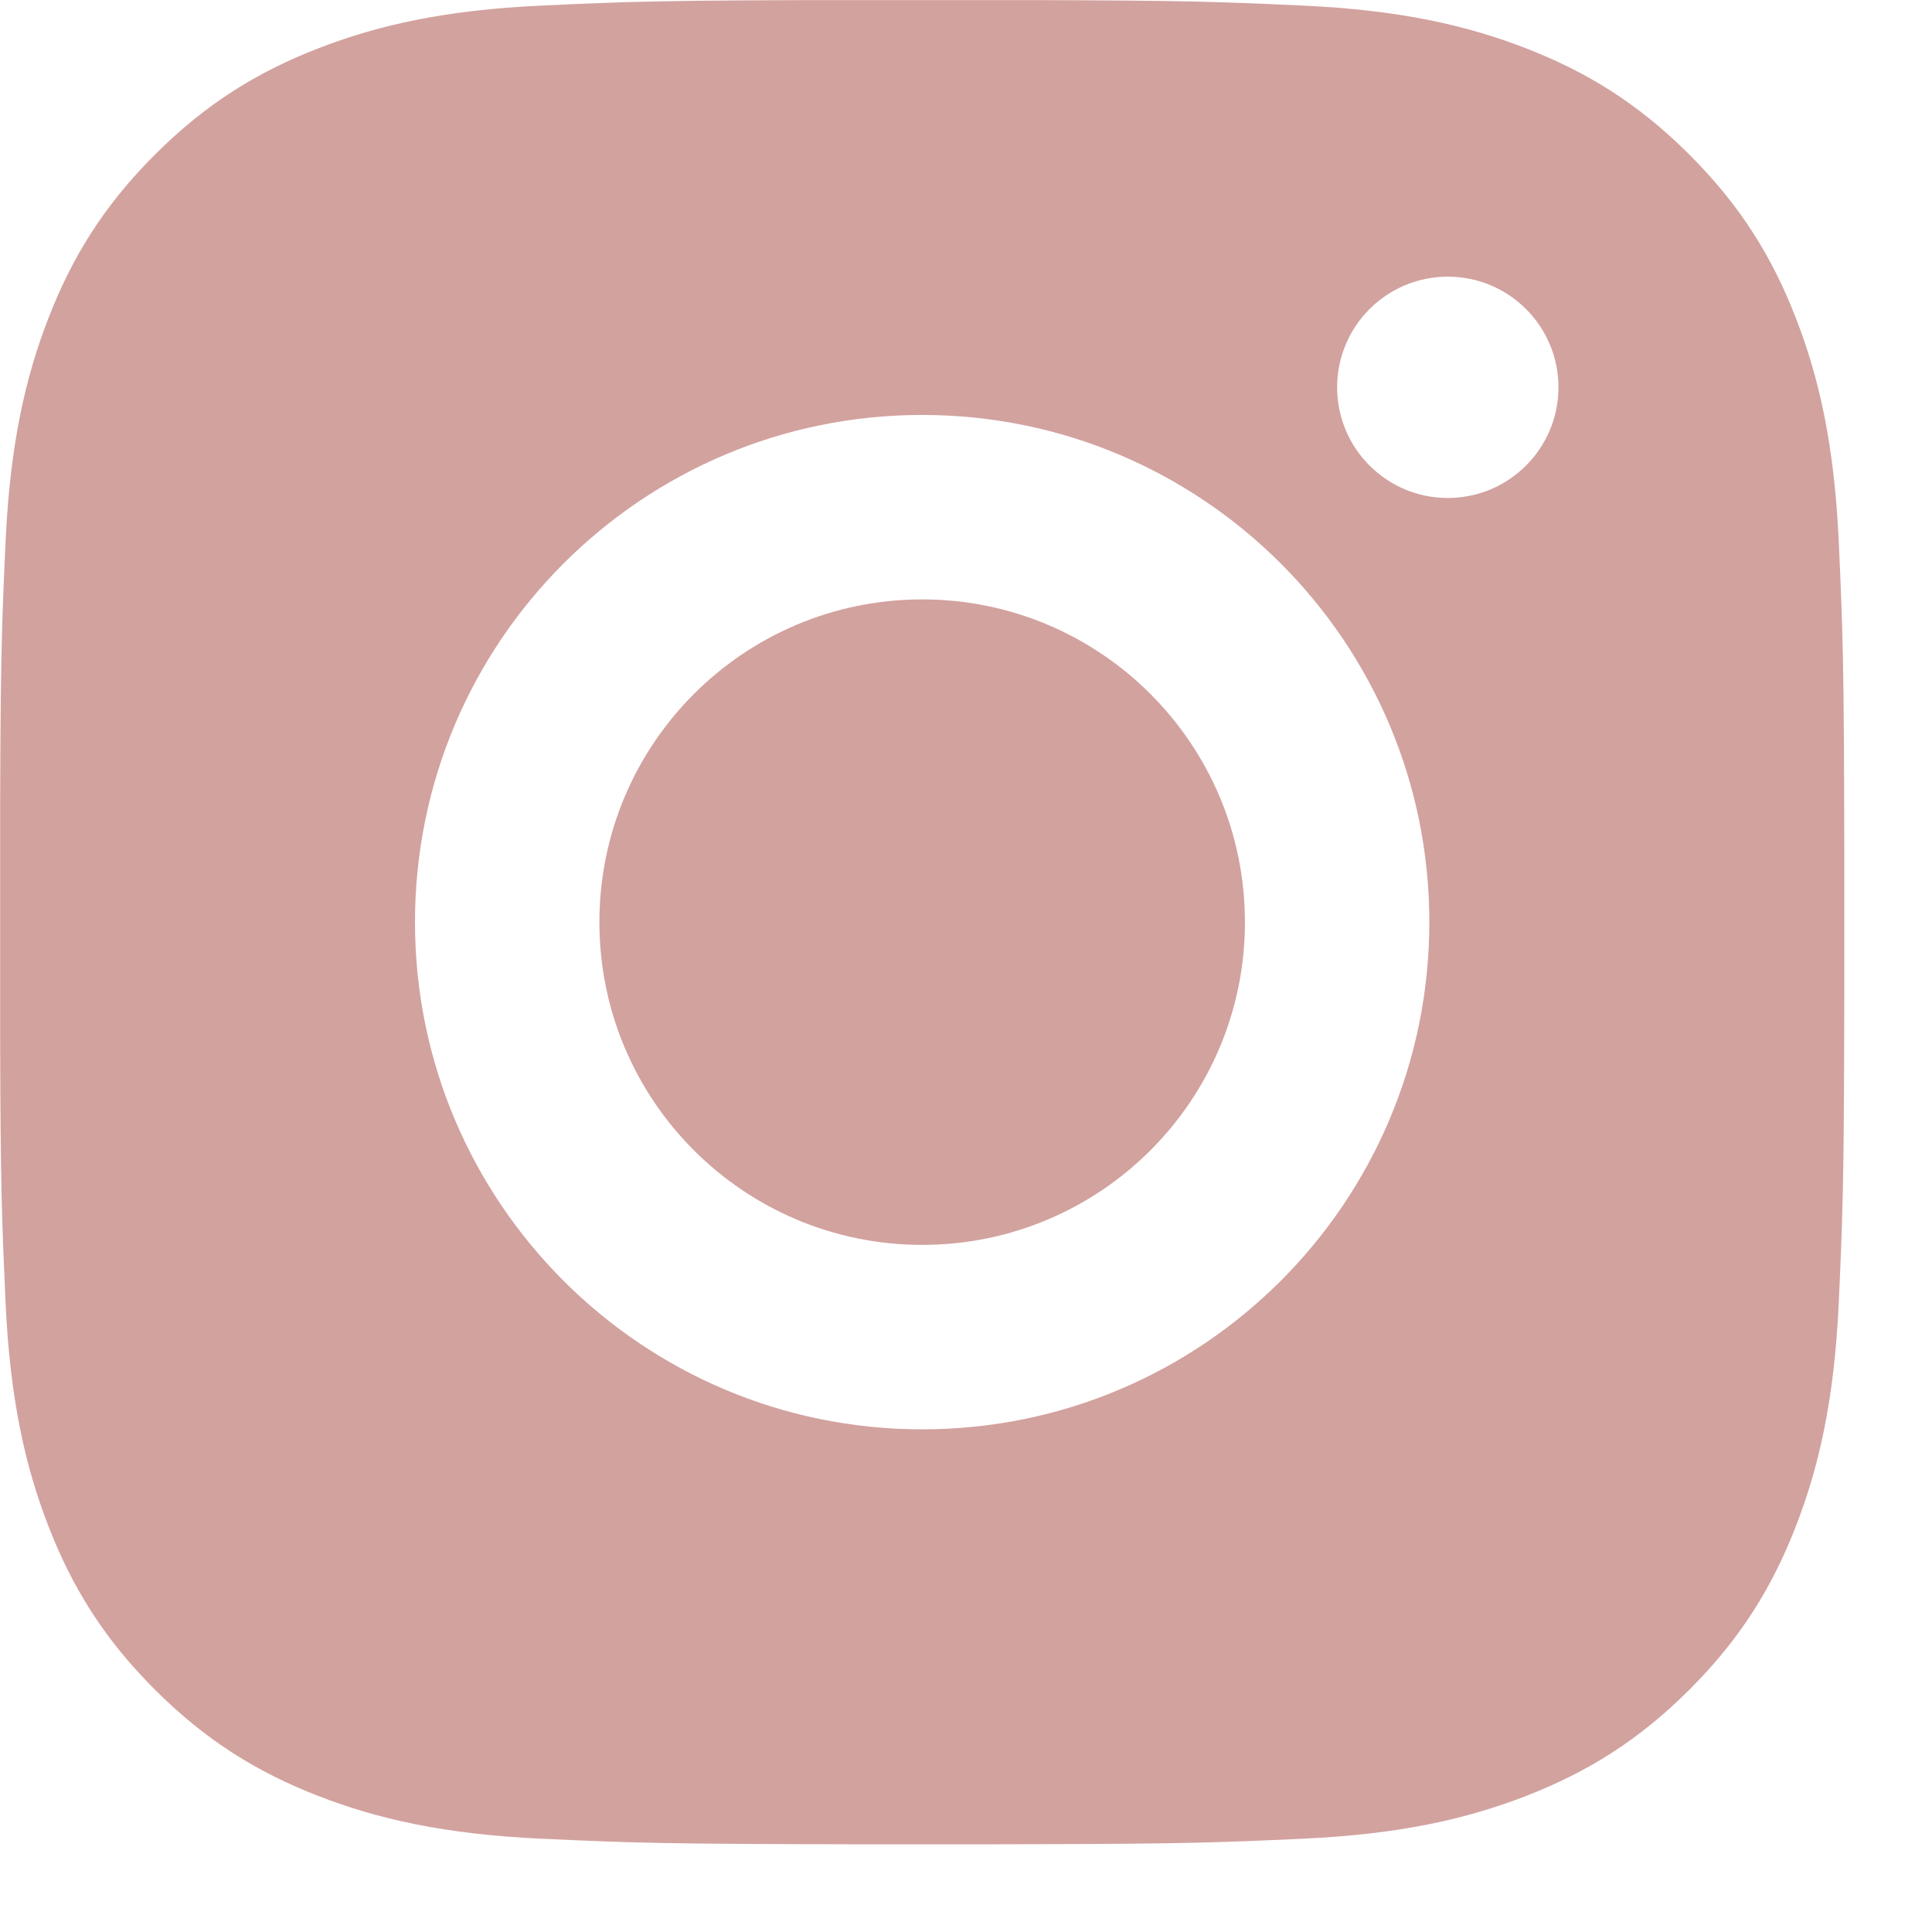 <svg width="40" height="40" viewBox="0 0 40 40" fill="none" xmlns="http://www.w3.org/2000/svg">
<path fill-rule="evenodd" clip-rule="evenodd" d="M21.47 0.002C24.554 0.01 25.291 0.038 26.964 0.115C28.996 0.207 30.384 0.53 31.599 1.002C32.854 1.49 33.919 2.143 34.98 3.204C36.042 4.266 36.695 5.33 37.182 6.586C37.654 7.8 37.977 9.188 38.07 11.22C38.093 11.729 38.112 12.152 38.127 12.58L38.139 12.951C38.165 13.829 38.178 14.837 38.182 16.715L38.184 17.574C38.184 17.727 38.184 17.885 38.184 18.048V20.136C38.184 20.299 38.184 20.457 38.184 20.61L38.182 21.47C38.175 24.554 38.146 25.291 38.07 26.964C37.977 28.996 37.654 30.384 37.182 31.598C36.695 32.854 36.042 33.919 34.98 34.98C33.919 36.041 32.854 36.694 31.599 37.182C30.384 37.654 28.996 37.977 26.964 38.069C25.291 38.146 24.554 38.174 21.47 38.182L20.61 38.184C20.457 38.184 20.3 38.184 20.136 38.184H18.049C17.886 38.184 17.728 38.184 17.575 38.184L16.715 38.182C14.838 38.177 13.83 38.165 12.951 38.139L12.581 38.127C12.152 38.111 11.73 38.093 11.221 38.069C9.189 37.977 7.801 37.654 6.586 37.182C5.331 36.694 4.266 36.041 3.205 34.98C2.143 33.919 1.49 32.854 1.003 31.598C0.531 30.384 0.208 28.996 0.115 26.964C0.039 25.291 0.01 24.554 0.003 21.47V16.715C0.007 14.837 0.02 13.829 0.046 12.951L0.058 12.58C0.073 12.152 0.092 11.729 0.115 11.22C0.208 9.188 0.531 7.8 1.003 6.586C1.49 5.33 2.143 4.266 3.205 3.204C4.266 2.143 5.331 1.49 6.586 1.002C7.801 0.53 9.189 0.207 11.221 0.115C11.73 0.091 12.152 0.073 12.581 0.058L12.951 0.045C13.83 0.019 14.838 0.007 16.715 0.002H21.47ZM19.093 8.591C13.293 8.591 8.592 13.293 8.592 19.092C8.592 24.892 13.293 29.593 19.093 29.593C24.892 29.593 29.593 24.892 29.593 19.092C29.593 13.293 24.892 8.591 19.093 8.591ZM19.093 12.41C22.783 12.41 25.775 15.402 25.775 19.092C25.775 22.783 22.783 25.774 19.093 25.774C15.402 25.774 12.41 22.783 12.41 19.092C12.41 15.402 15.402 12.41 19.093 12.41ZM29.975 5.728C28.71 5.728 27.684 6.753 27.684 8.019C27.684 9.284 28.71 10.31 29.975 10.31C31.24 10.31 32.266 9.284 32.266 8.019C32.266 6.753 31.24 5.728 29.975 5.728Z" fill="#D2A29F"/>
</svg>
